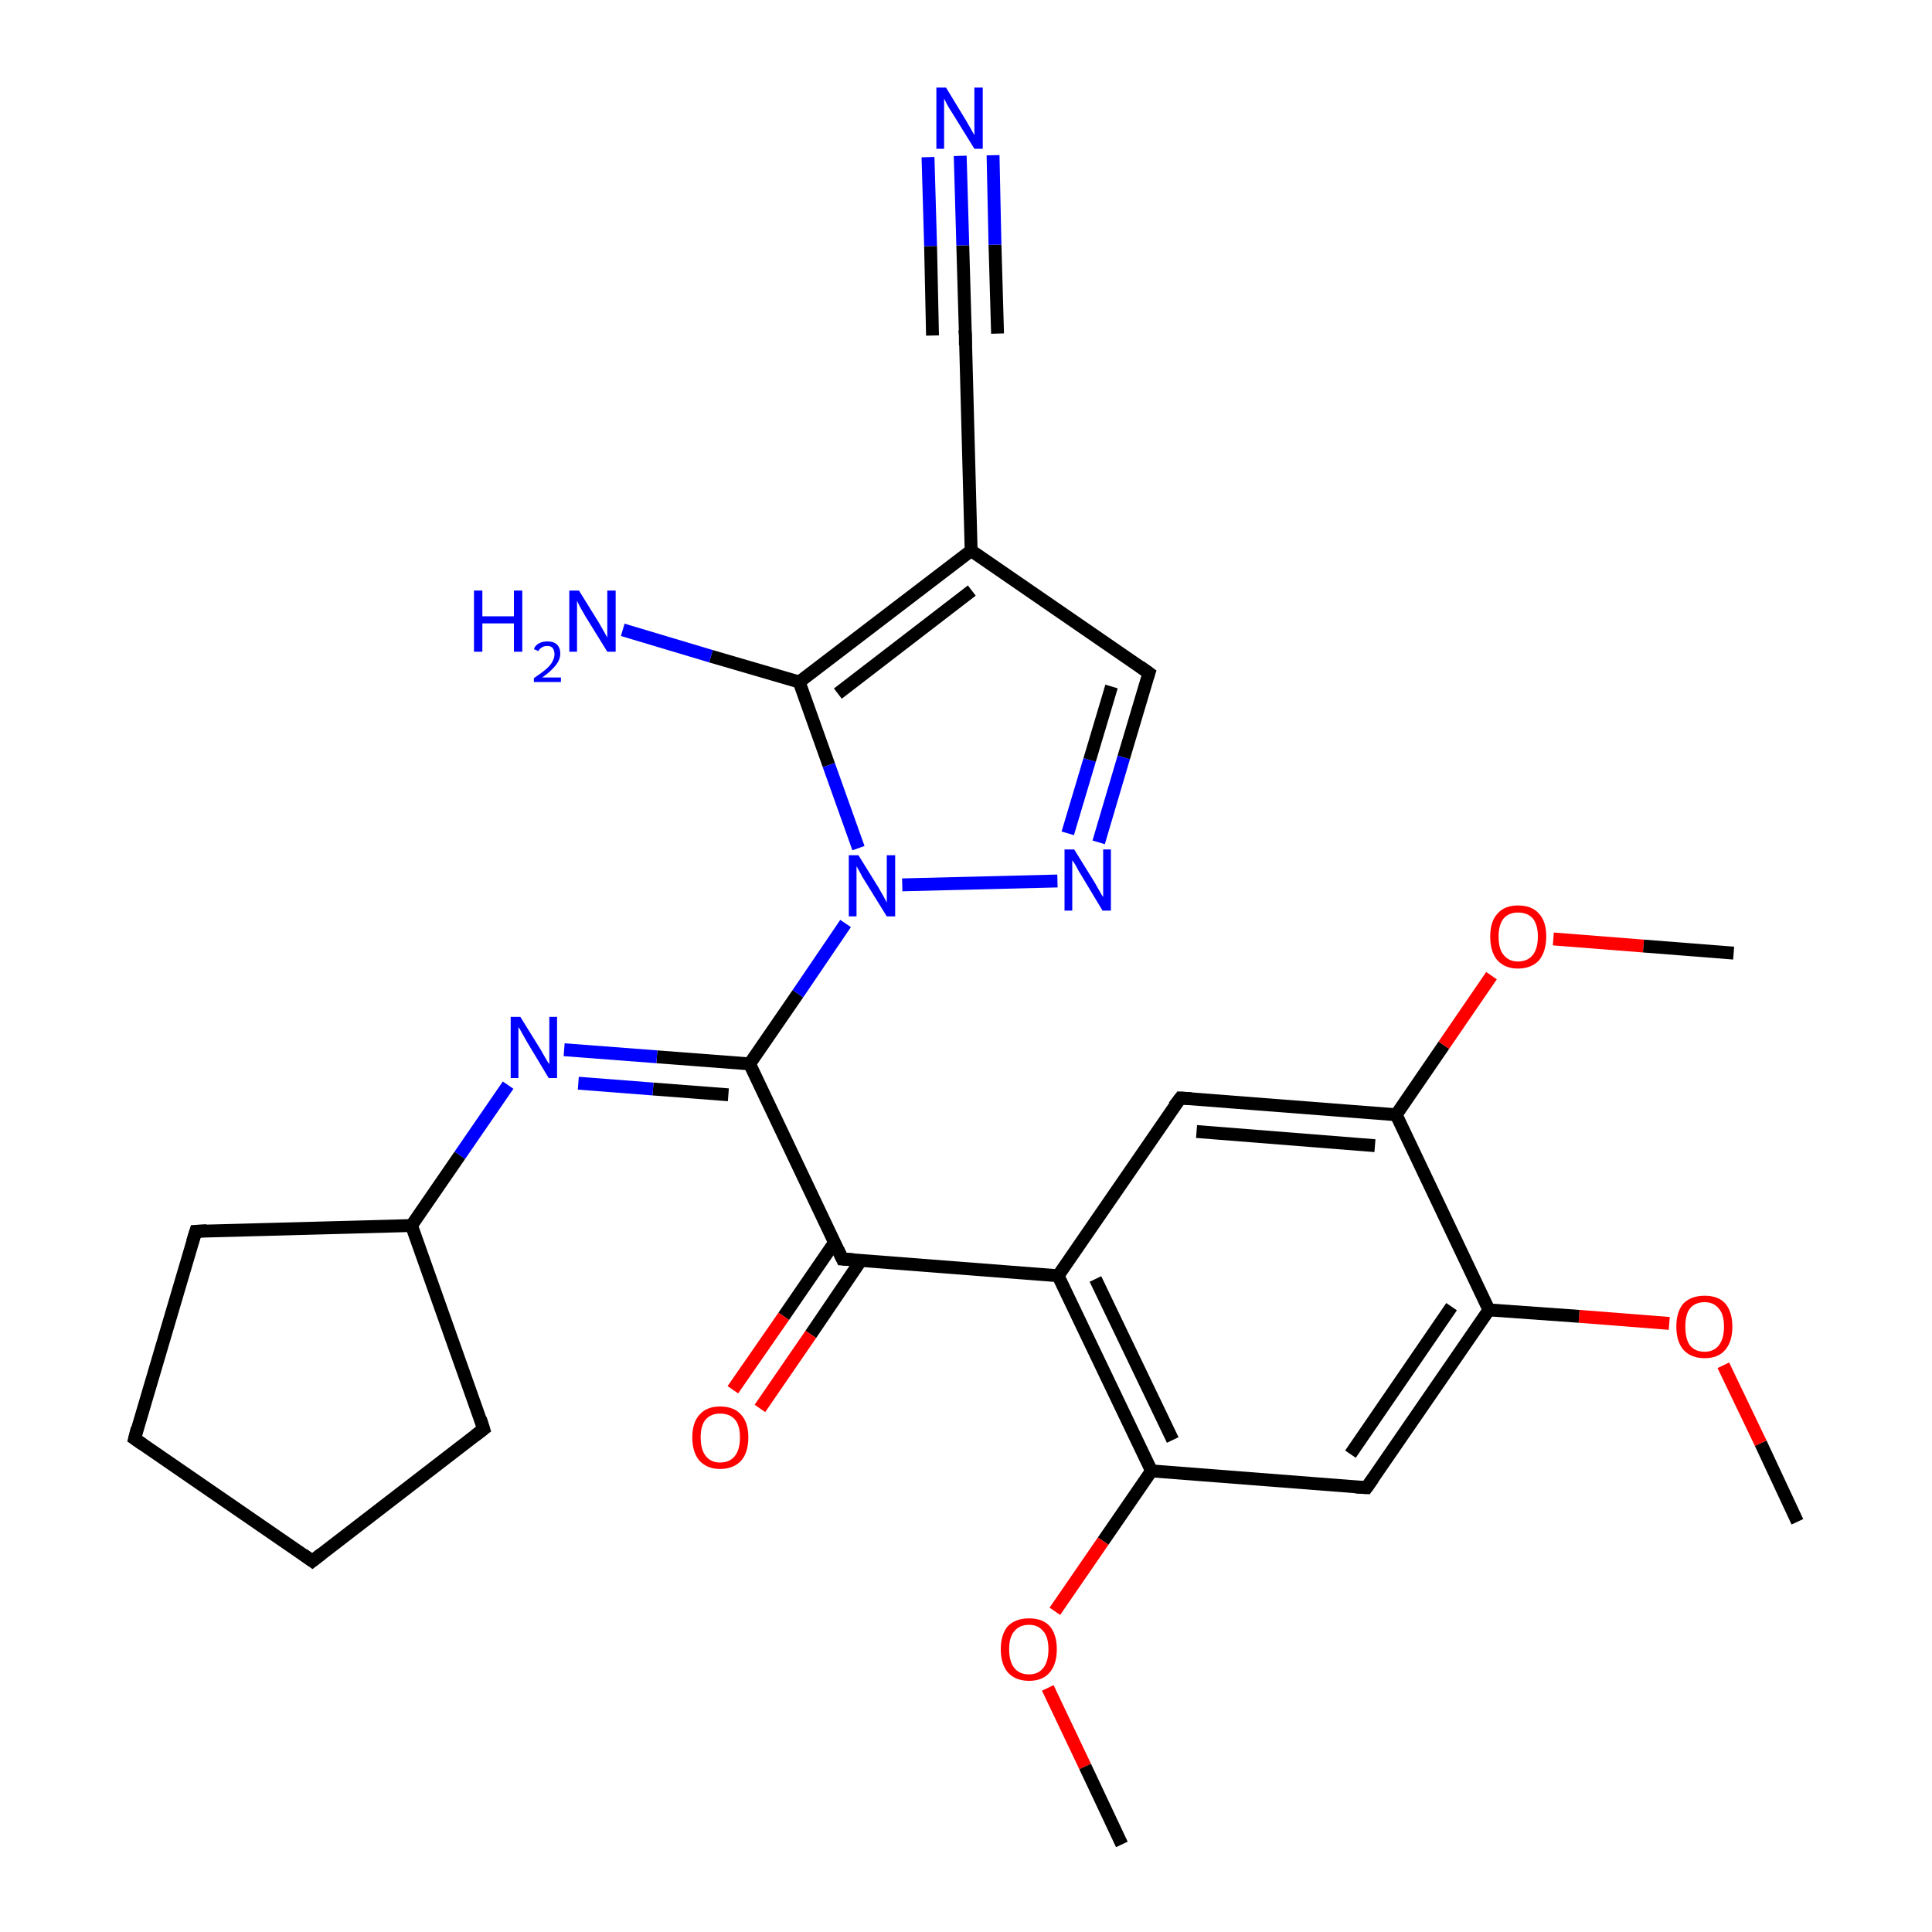 <?xml version='1.0' encoding='iso-8859-1'?>
<svg version='1.1' baseProfile='full'
              xmlns='http://www.w3.org/2000/svg'
                      xmlns:rdkit='http://www.rdkit.org/xml'
                      xmlns:xlink='http://www.w3.org/1999/xlink'
                  xml:space='preserve'
width='300px' height='300px' viewBox='0 0 300 300'>
<!-- END OF HEADER -->
<rect style='opacity:1.0;fill:#FFFFFF;stroke:none' width='300.0' height='300.0' x='0.0' y='0.0'> </rect>
<path class='bond-0 atom-0 atom-1' d='M 279.1,236.3 L 273.4,224.1' style='fill:none;fill-rule:evenodd;stroke:#000000;stroke-width:2.0px;stroke-linecap:butt;stroke-linejoin:miter;stroke-opacity:1' />
<path class='bond-0 atom-0 atom-1' d='M 273.4,224.1 L 267.6,212.0' style='fill:none;fill-rule:evenodd;stroke:#FF0000;stroke-width:2.0px;stroke-linecap:butt;stroke-linejoin:miter;stroke-opacity:1' />
<path class='bond-1 atom-1 atom-2' d='M 259.2,205.5 L 245.2,204.4' style='fill:none;fill-rule:evenodd;stroke:#FF0000;stroke-width:2.0px;stroke-linecap:butt;stroke-linejoin:miter;stroke-opacity:1' />
<path class='bond-1 atom-1 atom-2' d='M 245.2,204.4 L 231.2,203.4' style='fill:none;fill-rule:evenodd;stroke:#000000;stroke-width:2.0px;stroke-linecap:butt;stroke-linejoin:miter;stroke-opacity:1' />
<path class='bond-2 atom-2 atom-3' d='M 231.2,203.4 L 212.2,231.0' style='fill:none;fill-rule:evenodd;stroke:#000000;stroke-width:2.0px;stroke-linecap:butt;stroke-linejoin:miter;stroke-opacity:1' />
<path class='bond-2 atom-2 atom-3' d='M 225.4,202.9 L 209.7,225.8' style='fill:none;fill-rule:evenodd;stroke:#000000;stroke-width:2.0px;stroke-linecap:butt;stroke-linejoin:miter;stroke-opacity:1' />
<path class='bond-3 atom-3 atom-4' d='M 212.2,231.0 L 178.8,228.4' style='fill:none;fill-rule:evenodd;stroke:#000000;stroke-width:2.0px;stroke-linecap:butt;stroke-linejoin:miter;stroke-opacity:1' />
<path class='bond-4 atom-4 atom-5' d='M 178.8,228.4 L 171.3,239.3' style='fill:none;fill-rule:evenodd;stroke:#000000;stroke-width:2.0px;stroke-linecap:butt;stroke-linejoin:miter;stroke-opacity:1' />
<path class='bond-4 atom-4 atom-5' d='M 171.3,239.3 L 163.8,250.2' style='fill:none;fill-rule:evenodd;stroke:#FF0000;stroke-width:2.0px;stroke-linecap:butt;stroke-linejoin:miter;stroke-opacity:1' />
<path class='bond-5 atom-5 atom-6' d='M 162.7,262.1 L 168.5,274.3' style='fill:none;fill-rule:evenodd;stroke:#FF0000;stroke-width:2.0px;stroke-linecap:butt;stroke-linejoin:miter;stroke-opacity:1' />
<path class='bond-5 atom-5 atom-6' d='M 168.5,274.3 L 174.2,286.4' style='fill:none;fill-rule:evenodd;stroke:#000000;stroke-width:2.0px;stroke-linecap:butt;stroke-linejoin:miter;stroke-opacity:1' />
<path class='bond-6 atom-4 atom-7' d='M 178.8,228.4 L 164.3,198.1' style='fill:none;fill-rule:evenodd;stroke:#000000;stroke-width:2.0px;stroke-linecap:butt;stroke-linejoin:miter;stroke-opacity:1' />
<path class='bond-6 atom-4 atom-7' d='M 182.1,223.6 L 170.1,198.6' style='fill:none;fill-rule:evenodd;stroke:#000000;stroke-width:2.0px;stroke-linecap:butt;stroke-linejoin:miter;stroke-opacity:1' />
<path class='bond-7 atom-7 atom-8' d='M 164.3,198.1 L 183.3,170.5' style='fill:none;fill-rule:evenodd;stroke:#000000;stroke-width:2.0px;stroke-linecap:butt;stroke-linejoin:miter;stroke-opacity:1' />
<path class='bond-8 atom-8 atom-9' d='M 183.3,170.5 L 216.8,173.1' style='fill:none;fill-rule:evenodd;stroke:#000000;stroke-width:2.0px;stroke-linecap:butt;stroke-linejoin:miter;stroke-opacity:1' />
<path class='bond-8 atom-8 atom-9' d='M 185.8,175.7 L 213.5,177.9' style='fill:none;fill-rule:evenodd;stroke:#000000;stroke-width:2.0px;stroke-linecap:butt;stroke-linejoin:miter;stroke-opacity:1' />
<path class='bond-9 atom-9 atom-10' d='M 216.8,173.1 L 224.2,162.3' style='fill:none;fill-rule:evenodd;stroke:#000000;stroke-width:2.0px;stroke-linecap:butt;stroke-linejoin:miter;stroke-opacity:1' />
<path class='bond-9 atom-9 atom-10' d='M 224.2,162.3 L 231.6,151.5' style='fill:none;fill-rule:evenodd;stroke:#FF0000;stroke-width:2.0px;stroke-linecap:butt;stroke-linejoin:miter;stroke-opacity:1' />
<path class='bond-10 atom-10 atom-11' d='M 241.2,145.8 L 255.2,146.9' style='fill:none;fill-rule:evenodd;stroke:#FF0000;stroke-width:2.0px;stroke-linecap:butt;stroke-linejoin:miter;stroke-opacity:1' />
<path class='bond-10 atom-10 atom-11' d='M 255.2,146.9 L 269.2,148.0' style='fill:none;fill-rule:evenodd;stroke:#000000;stroke-width:2.0px;stroke-linecap:butt;stroke-linejoin:miter;stroke-opacity:1' />
<path class='bond-11 atom-7 atom-12' d='M 164.3,198.1 L 130.8,195.5' style='fill:none;fill-rule:evenodd;stroke:#000000;stroke-width:2.0px;stroke-linecap:butt;stroke-linejoin:miter;stroke-opacity:1' />
<path class='bond-12 atom-12 atom-13' d='M 129.6,192.9 L 121.7,204.4' style='fill:none;fill-rule:evenodd;stroke:#000000;stroke-width:2.0px;stroke-linecap:butt;stroke-linejoin:miter;stroke-opacity:1' />
<path class='bond-12 atom-12 atom-13' d='M 121.7,204.4 L 113.8,215.8' style='fill:none;fill-rule:evenodd;stroke:#FF0000;stroke-width:2.0px;stroke-linecap:butt;stroke-linejoin:miter;stroke-opacity:1' />
<path class='bond-12 atom-12 atom-13' d='M 133.7,195.7 L 125.9,207.2' style='fill:none;fill-rule:evenodd;stroke:#000000;stroke-width:2.0px;stroke-linecap:butt;stroke-linejoin:miter;stroke-opacity:1' />
<path class='bond-12 atom-12 atom-13' d='M 125.9,207.2 L 118.0,218.7' style='fill:none;fill-rule:evenodd;stroke:#FF0000;stroke-width:2.0px;stroke-linecap:butt;stroke-linejoin:miter;stroke-opacity:1' />
<path class='bond-13 atom-12 atom-14' d='M 130.8,195.5 L 116.4,165.2' style='fill:none;fill-rule:evenodd;stroke:#000000;stroke-width:2.0px;stroke-linecap:butt;stroke-linejoin:miter;stroke-opacity:1' />
<path class='bond-14 atom-14 atom-15' d='M 116.4,165.2 L 102.0,164.1' style='fill:none;fill-rule:evenodd;stroke:#000000;stroke-width:2.0px;stroke-linecap:butt;stroke-linejoin:miter;stroke-opacity:1' />
<path class='bond-14 atom-14 atom-15' d='M 102.0,164.1 L 87.6,163.0' style='fill:none;fill-rule:evenodd;stroke:#0000FF;stroke-width:2.0px;stroke-linecap:butt;stroke-linejoin:miter;stroke-opacity:1' />
<path class='bond-14 atom-14 atom-15' d='M 113.1,170.0 L 101.4,169.1' style='fill:none;fill-rule:evenodd;stroke:#000000;stroke-width:2.0px;stroke-linecap:butt;stroke-linejoin:miter;stroke-opacity:1' />
<path class='bond-14 atom-14 atom-15' d='M 101.4,169.1 L 89.8,168.2' style='fill:none;fill-rule:evenodd;stroke:#0000FF;stroke-width:2.0px;stroke-linecap:butt;stroke-linejoin:miter;stroke-opacity:1' />
<path class='bond-15 atom-15 atom-16' d='M 78.9,168.5 L 71.4,179.4' style='fill:none;fill-rule:evenodd;stroke:#0000FF;stroke-width:2.0px;stroke-linecap:butt;stroke-linejoin:miter;stroke-opacity:1' />
<path class='bond-15 atom-15 atom-16' d='M 71.4,179.4 L 63.9,190.3' style='fill:none;fill-rule:evenodd;stroke:#000000;stroke-width:2.0px;stroke-linecap:butt;stroke-linejoin:miter;stroke-opacity:1' />
<path class='bond-16 atom-16 atom-17' d='M 63.9,190.3 L 75.1,221.9' style='fill:none;fill-rule:evenodd;stroke:#000000;stroke-width:2.0px;stroke-linecap:butt;stroke-linejoin:miter;stroke-opacity:1' />
<path class='bond-17 atom-17 atom-18' d='M 75.1,221.9 L 48.5,242.4' style='fill:none;fill-rule:evenodd;stroke:#000000;stroke-width:2.0px;stroke-linecap:butt;stroke-linejoin:miter;stroke-opacity:1' />
<path class='bond-18 atom-18 atom-19' d='M 48.5,242.4 L 20.9,223.4' style='fill:none;fill-rule:evenodd;stroke:#000000;stroke-width:2.0px;stroke-linecap:butt;stroke-linejoin:miter;stroke-opacity:1' />
<path class='bond-19 atom-19 atom-20' d='M 20.9,223.4 L 30.4,191.2' style='fill:none;fill-rule:evenodd;stroke:#000000;stroke-width:2.0px;stroke-linecap:butt;stroke-linejoin:miter;stroke-opacity:1' />
<path class='bond-20 atom-14 atom-21' d='M 116.4,165.2 L 123.9,154.3' style='fill:none;fill-rule:evenodd;stroke:#000000;stroke-width:2.0px;stroke-linecap:butt;stroke-linejoin:miter;stroke-opacity:1' />
<path class='bond-20 atom-14 atom-21' d='M 123.9,154.3 L 131.3,143.4' style='fill:none;fill-rule:evenodd;stroke:#0000FF;stroke-width:2.0px;stroke-linecap:butt;stroke-linejoin:miter;stroke-opacity:1' />
<path class='bond-21 atom-21 atom-22' d='M 140.1,137.4 L 164.2,136.8' style='fill:none;fill-rule:evenodd;stroke:#0000FF;stroke-width:2.0px;stroke-linecap:butt;stroke-linejoin:miter;stroke-opacity:1' />
<path class='bond-22 atom-22 atom-23' d='M 170.6,130.8 L 174.5,117.6' style='fill:none;fill-rule:evenodd;stroke:#0000FF;stroke-width:2.0px;stroke-linecap:butt;stroke-linejoin:miter;stroke-opacity:1' />
<path class='bond-22 atom-22 atom-23' d='M 174.5,117.6 L 178.4,104.5' style='fill:none;fill-rule:evenodd;stroke:#000000;stroke-width:2.0px;stroke-linecap:butt;stroke-linejoin:miter;stroke-opacity:1' />
<path class='bond-22 atom-22 atom-23' d='M 165.8,129.4 L 169.2,118.0' style='fill:none;fill-rule:evenodd;stroke:#0000FF;stroke-width:2.0px;stroke-linecap:butt;stroke-linejoin:miter;stroke-opacity:1' />
<path class='bond-22 atom-22 atom-23' d='M 169.2,118.0 L 172.6,106.6' style='fill:none;fill-rule:evenodd;stroke:#000000;stroke-width:2.0px;stroke-linecap:butt;stroke-linejoin:miter;stroke-opacity:1' />
<path class='bond-23 atom-23 atom-24' d='M 178.4,104.5 L 150.8,85.5' style='fill:none;fill-rule:evenodd;stroke:#000000;stroke-width:2.0px;stroke-linecap:butt;stroke-linejoin:miter;stroke-opacity:1' />
<path class='bond-24 atom-24 atom-25' d='M 150.8,85.5 L 149.9,51.9' style='fill:none;fill-rule:evenodd;stroke:#000000;stroke-width:2.0px;stroke-linecap:butt;stroke-linejoin:miter;stroke-opacity:1' />
<path class='bond-25 atom-25 atom-26' d='M 149.9,51.9 L 149.5,38.1' style='fill:none;fill-rule:evenodd;stroke:#000000;stroke-width:2.0px;stroke-linecap:butt;stroke-linejoin:miter;stroke-opacity:1' />
<path class='bond-25 atom-25 atom-26' d='M 149.5,38.1 L 149.1,24.2' style='fill:none;fill-rule:evenodd;stroke:#0000FF;stroke-width:2.0px;stroke-linecap:butt;stroke-linejoin:miter;stroke-opacity:1' />
<path class='bond-25 atom-25 atom-26' d='M 144.8,52.1 L 144.5,38.2' style='fill:none;fill-rule:evenodd;stroke:#000000;stroke-width:2.0px;stroke-linecap:butt;stroke-linejoin:miter;stroke-opacity:1' />
<path class='bond-25 atom-25 atom-26' d='M 144.5,38.2 L 144.1,24.4' style='fill:none;fill-rule:evenodd;stroke:#0000FF;stroke-width:2.0px;stroke-linecap:butt;stroke-linejoin:miter;stroke-opacity:1' />
<path class='bond-25 atom-25 atom-26' d='M 154.9,51.8 L 154.5,38.0' style='fill:none;fill-rule:evenodd;stroke:#000000;stroke-width:2.0px;stroke-linecap:butt;stroke-linejoin:miter;stroke-opacity:1' />
<path class='bond-25 atom-25 atom-26' d='M 154.5,38.0 L 154.2,24.1' style='fill:none;fill-rule:evenodd;stroke:#0000FF;stroke-width:2.0px;stroke-linecap:butt;stroke-linejoin:miter;stroke-opacity:1' />
<path class='bond-26 atom-24 atom-27' d='M 150.8,85.5 L 124.1,105.9' style='fill:none;fill-rule:evenodd;stroke:#000000;stroke-width:2.0px;stroke-linecap:butt;stroke-linejoin:miter;stroke-opacity:1' />
<path class='bond-26 atom-24 atom-27' d='M 150.9,91.7 L 130.1,107.7' style='fill:none;fill-rule:evenodd;stroke:#000000;stroke-width:2.0px;stroke-linecap:butt;stroke-linejoin:miter;stroke-opacity:1' />
<path class='bond-27 atom-27 atom-28' d='M 124.1,105.9 L 110.4,101.9' style='fill:none;fill-rule:evenodd;stroke:#000000;stroke-width:2.0px;stroke-linecap:butt;stroke-linejoin:miter;stroke-opacity:1' />
<path class='bond-27 atom-27 atom-28' d='M 110.4,101.9 L 96.7,97.8' style='fill:none;fill-rule:evenodd;stroke:#0000FF;stroke-width:2.0px;stroke-linecap:butt;stroke-linejoin:miter;stroke-opacity:1' />
<path class='bond-28 atom-9 atom-2' d='M 216.8,173.1 L 231.2,203.4' style='fill:none;fill-rule:evenodd;stroke:#000000;stroke-width:2.0px;stroke-linecap:butt;stroke-linejoin:miter;stroke-opacity:1' />
<path class='bond-29 atom-20 atom-16' d='M 30.4,191.2 L 63.9,190.3' style='fill:none;fill-rule:evenodd;stroke:#000000;stroke-width:2.0px;stroke-linecap:butt;stroke-linejoin:miter;stroke-opacity:1' />
<path class='bond-30 atom-27 atom-21' d='M 124.1,105.9 L 128.7,118.8' style='fill:none;fill-rule:evenodd;stroke:#000000;stroke-width:2.0px;stroke-linecap:butt;stroke-linejoin:miter;stroke-opacity:1' />
<path class='bond-30 atom-27 atom-21' d='M 128.7,118.8 L 133.3,131.7' style='fill:none;fill-rule:evenodd;stroke:#0000FF;stroke-width:2.0px;stroke-linecap:butt;stroke-linejoin:miter;stroke-opacity:1' />
<path d='M 213.2,229.6 L 212.2,231.0 L 210.5,230.9' style='fill:none;stroke:#000000;stroke-width:2.0px;stroke-linecap:butt;stroke-linejoin:miter;stroke-opacity:1;' />
<path d='M 182.3,171.8 L 183.3,170.5 L 185.0,170.6' style='fill:none;stroke:#000000;stroke-width:2.0px;stroke-linecap:butt;stroke-linejoin:miter;stroke-opacity:1;' />
<path d='M 132.5,195.6 L 130.8,195.5 L 130.1,194.0' style='fill:none;stroke:#000000;stroke-width:2.0px;stroke-linecap:butt;stroke-linejoin:miter;stroke-opacity:1;' />
<path d='M 74.6,220.3 L 75.1,221.9 L 73.8,222.9' style='fill:none;stroke:#000000;stroke-width:2.0px;stroke-linecap:butt;stroke-linejoin:miter;stroke-opacity:1;' />
<path d='M 49.9,241.3 L 48.5,242.4 L 47.1,241.4' style='fill:none;stroke:#000000;stroke-width:2.0px;stroke-linecap:butt;stroke-linejoin:miter;stroke-opacity:1;' />
<path d='M 22.2,224.3 L 20.9,223.4 L 21.3,221.8' style='fill:none;stroke:#000000;stroke-width:2.0px;stroke-linecap:butt;stroke-linejoin:miter;stroke-opacity:1;' />
<path d='M 29.9,192.8 L 30.4,191.2 L 32.1,191.1' style='fill:none;stroke:#000000;stroke-width:2.0px;stroke-linecap:butt;stroke-linejoin:miter;stroke-opacity:1;' />
<path d='M 178.2,105.1 L 178.4,104.5 L 177.0,103.5' style='fill:none;stroke:#000000;stroke-width:2.0px;stroke-linecap:butt;stroke-linejoin:miter;stroke-opacity:1;' />
<path d='M 149.9,53.6 L 149.9,51.9 L 149.8,51.2' style='fill:none;stroke:#000000;stroke-width:2.0px;stroke-linecap:butt;stroke-linejoin:miter;stroke-opacity:1;' />
<path class='atom-1' d='M 260.3 206.0
Q 260.3 203.7, 261.4 202.4
Q 262.6 201.2, 264.7 201.2
Q 266.8 201.2, 267.9 202.4
Q 269.0 203.7, 269.0 206.0
Q 269.0 208.3, 267.9 209.6
Q 266.8 210.9, 264.7 210.9
Q 262.6 210.9, 261.4 209.6
Q 260.3 208.3, 260.3 206.0
M 264.7 209.9
Q 266.1 209.9, 266.9 208.9
Q 267.7 207.9, 267.7 206.0
Q 267.7 204.1, 266.9 203.2
Q 266.1 202.2, 264.7 202.2
Q 263.2 202.2, 262.4 203.2
Q 261.7 204.1, 261.7 206.0
Q 261.7 207.9, 262.4 208.9
Q 263.2 209.9, 264.7 209.9
' fill='#FF0000'/>
<path class='atom-5' d='M 155.4 256.1
Q 155.4 253.8, 156.5 252.5
Q 157.7 251.3, 159.8 251.3
Q 161.9 251.3, 163.0 252.5
Q 164.1 253.8, 164.1 256.1
Q 164.1 258.4, 163.0 259.7
Q 161.9 261.0, 159.8 261.0
Q 157.7 261.0, 156.5 259.7
Q 155.4 258.4, 155.4 256.1
M 159.8 260.0
Q 161.2 260.0, 162.0 259.0
Q 162.8 258.0, 162.8 256.1
Q 162.8 254.2, 162.0 253.3
Q 161.2 252.3, 159.8 252.3
Q 158.3 252.3, 157.5 253.3
Q 156.7 254.2, 156.7 256.1
Q 156.7 258.0, 157.5 259.0
Q 158.3 260.0, 159.8 260.0
' fill='#FF0000'/>
<path class='atom-10' d='M 231.4 145.4
Q 231.4 143.1, 232.5 141.9
Q 233.6 140.6, 235.7 140.6
Q 237.9 140.6, 239.0 141.9
Q 240.1 143.1, 240.1 145.4
Q 240.1 147.7, 239.0 149.1
Q 237.8 150.4, 235.7 150.4
Q 233.7 150.4, 232.5 149.1
Q 231.4 147.8, 231.4 145.4
M 235.7 149.3
Q 237.2 149.3, 238.0 148.3
Q 238.8 147.3, 238.8 145.4
Q 238.8 143.6, 238.0 142.6
Q 237.2 141.7, 235.7 141.7
Q 234.3 141.7, 233.5 142.6
Q 232.7 143.6, 232.7 145.4
Q 232.7 147.4, 233.5 148.3
Q 234.3 149.3, 235.7 149.3
' fill='#FF0000'/>
<path class='atom-13' d='M 107.5 223.2
Q 107.5 220.9, 108.6 219.7
Q 109.7 218.4, 111.8 218.4
Q 114.0 218.4, 115.1 219.7
Q 116.2 220.9, 116.2 223.2
Q 116.2 225.5, 115.1 226.8
Q 113.9 228.1, 111.8 228.1
Q 109.8 228.1, 108.6 226.8
Q 107.5 225.5, 107.5 223.2
M 111.8 227.1
Q 113.3 227.1, 114.1 226.1
Q 114.9 225.1, 114.9 223.2
Q 114.9 221.3, 114.1 220.4
Q 113.3 219.5, 111.8 219.5
Q 110.4 219.5, 109.6 220.4
Q 108.8 221.3, 108.8 223.2
Q 108.8 225.1, 109.6 226.1
Q 110.4 227.1, 111.8 227.1
' fill='#FF0000'/>
<path class='atom-15' d='M 80.8 157.9
L 83.9 162.9
Q 84.2 163.4, 84.7 164.3
Q 85.2 165.2, 85.3 165.2
L 85.3 157.9
L 86.5 157.9
L 86.5 167.4
L 85.2 167.4
L 81.9 161.9
Q 81.5 161.2, 81.1 160.5
Q 80.7 159.7, 80.5 159.5
L 80.5 167.4
L 79.3 167.4
L 79.3 157.9
L 80.8 157.9
' fill='#0000FF'/>
<path class='atom-21' d='M 133.3 132.8
L 136.4 137.8
Q 136.7 138.3, 137.2 139.2
Q 137.7 140.1, 137.7 140.2
L 137.7 132.8
L 139.0 132.8
L 139.0 142.3
L 137.7 142.3
L 134.3 136.8
Q 133.9 136.2, 133.5 135.4
Q 133.1 134.7, 133.0 134.5
L 133.0 142.3
L 131.8 142.3
L 131.8 132.8
L 133.3 132.8
' fill='#0000FF'/>
<path class='atom-22' d='M 166.8 131.9
L 169.9 136.9
Q 170.2 137.4, 170.7 138.3
Q 171.2 139.2, 171.3 139.3
L 171.3 131.9
L 172.5 131.9
L 172.5 141.4
L 171.2 141.4
L 167.9 135.9
Q 167.5 135.3, 167.1 134.5
Q 166.7 133.8, 166.5 133.6
L 166.5 141.4
L 165.3 141.4
L 165.3 131.9
L 166.8 131.9
' fill='#0000FF'/>
<path class='atom-26' d='M 146.9 13.6
L 150.0 18.7
Q 150.3 19.2, 150.8 20.1
Q 151.3 21.0, 151.3 21.0
L 151.3 13.6
L 152.6 13.6
L 152.6 23.1
L 151.3 23.1
L 147.9 17.6
Q 147.5 17.0, 147.1 16.3
Q 146.7 15.5, 146.6 15.3
L 146.6 23.1
L 145.4 23.1
L 145.4 13.6
L 146.9 13.6
' fill='#0000FF'/>
<path class='atom-28' d='M 73.6 91.7
L 74.9 91.7
L 74.9 95.7
L 79.8 95.7
L 79.8 91.7
L 81.1 91.7
L 81.1 101.2
L 79.8 101.2
L 79.8 96.8
L 74.9 96.8
L 74.9 101.2
L 73.6 101.2
L 73.6 91.7
' fill='#0000FF'/>
<path class='atom-28' d='M 82.9 100.8
Q 83.1 100.2, 83.7 99.9
Q 84.2 99.6, 85.0 99.6
Q 86.0 99.6, 86.5 100.1
Q 87.0 100.6, 87.0 101.5
Q 87.0 102.4, 86.3 103.3
Q 85.6 104.2, 84.2 105.2
L 87.1 105.2
L 87.1 105.9
L 82.9 105.9
L 82.9 105.3
Q 84.1 104.5, 84.8 103.9
Q 85.5 103.3, 85.8 102.7
Q 86.1 102.1, 86.1 101.6
Q 86.1 101.0, 85.8 100.6
Q 85.5 100.3, 85.0 100.3
Q 84.5 100.3, 84.2 100.5
Q 83.8 100.7, 83.6 101.1
L 82.9 100.8
' fill='#0000FF'/>
<path class='atom-28' d='M 89.9 91.7
L 93.0 96.7
Q 93.3 97.2, 93.8 98.1
Q 94.3 99.0, 94.3 99.0
L 94.3 91.7
L 95.6 91.7
L 95.6 101.2
L 94.3 101.2
L 90.9 95.7
Q 90.5 95.0, 90.1 94.3
Q 89.7 93.5, 89.6 93.3
L 89.6 101.2
L 88.4 101.2
L 88.4 91.7
L 89.9 91.7
' fill='#0000FF'/>
</svg>
